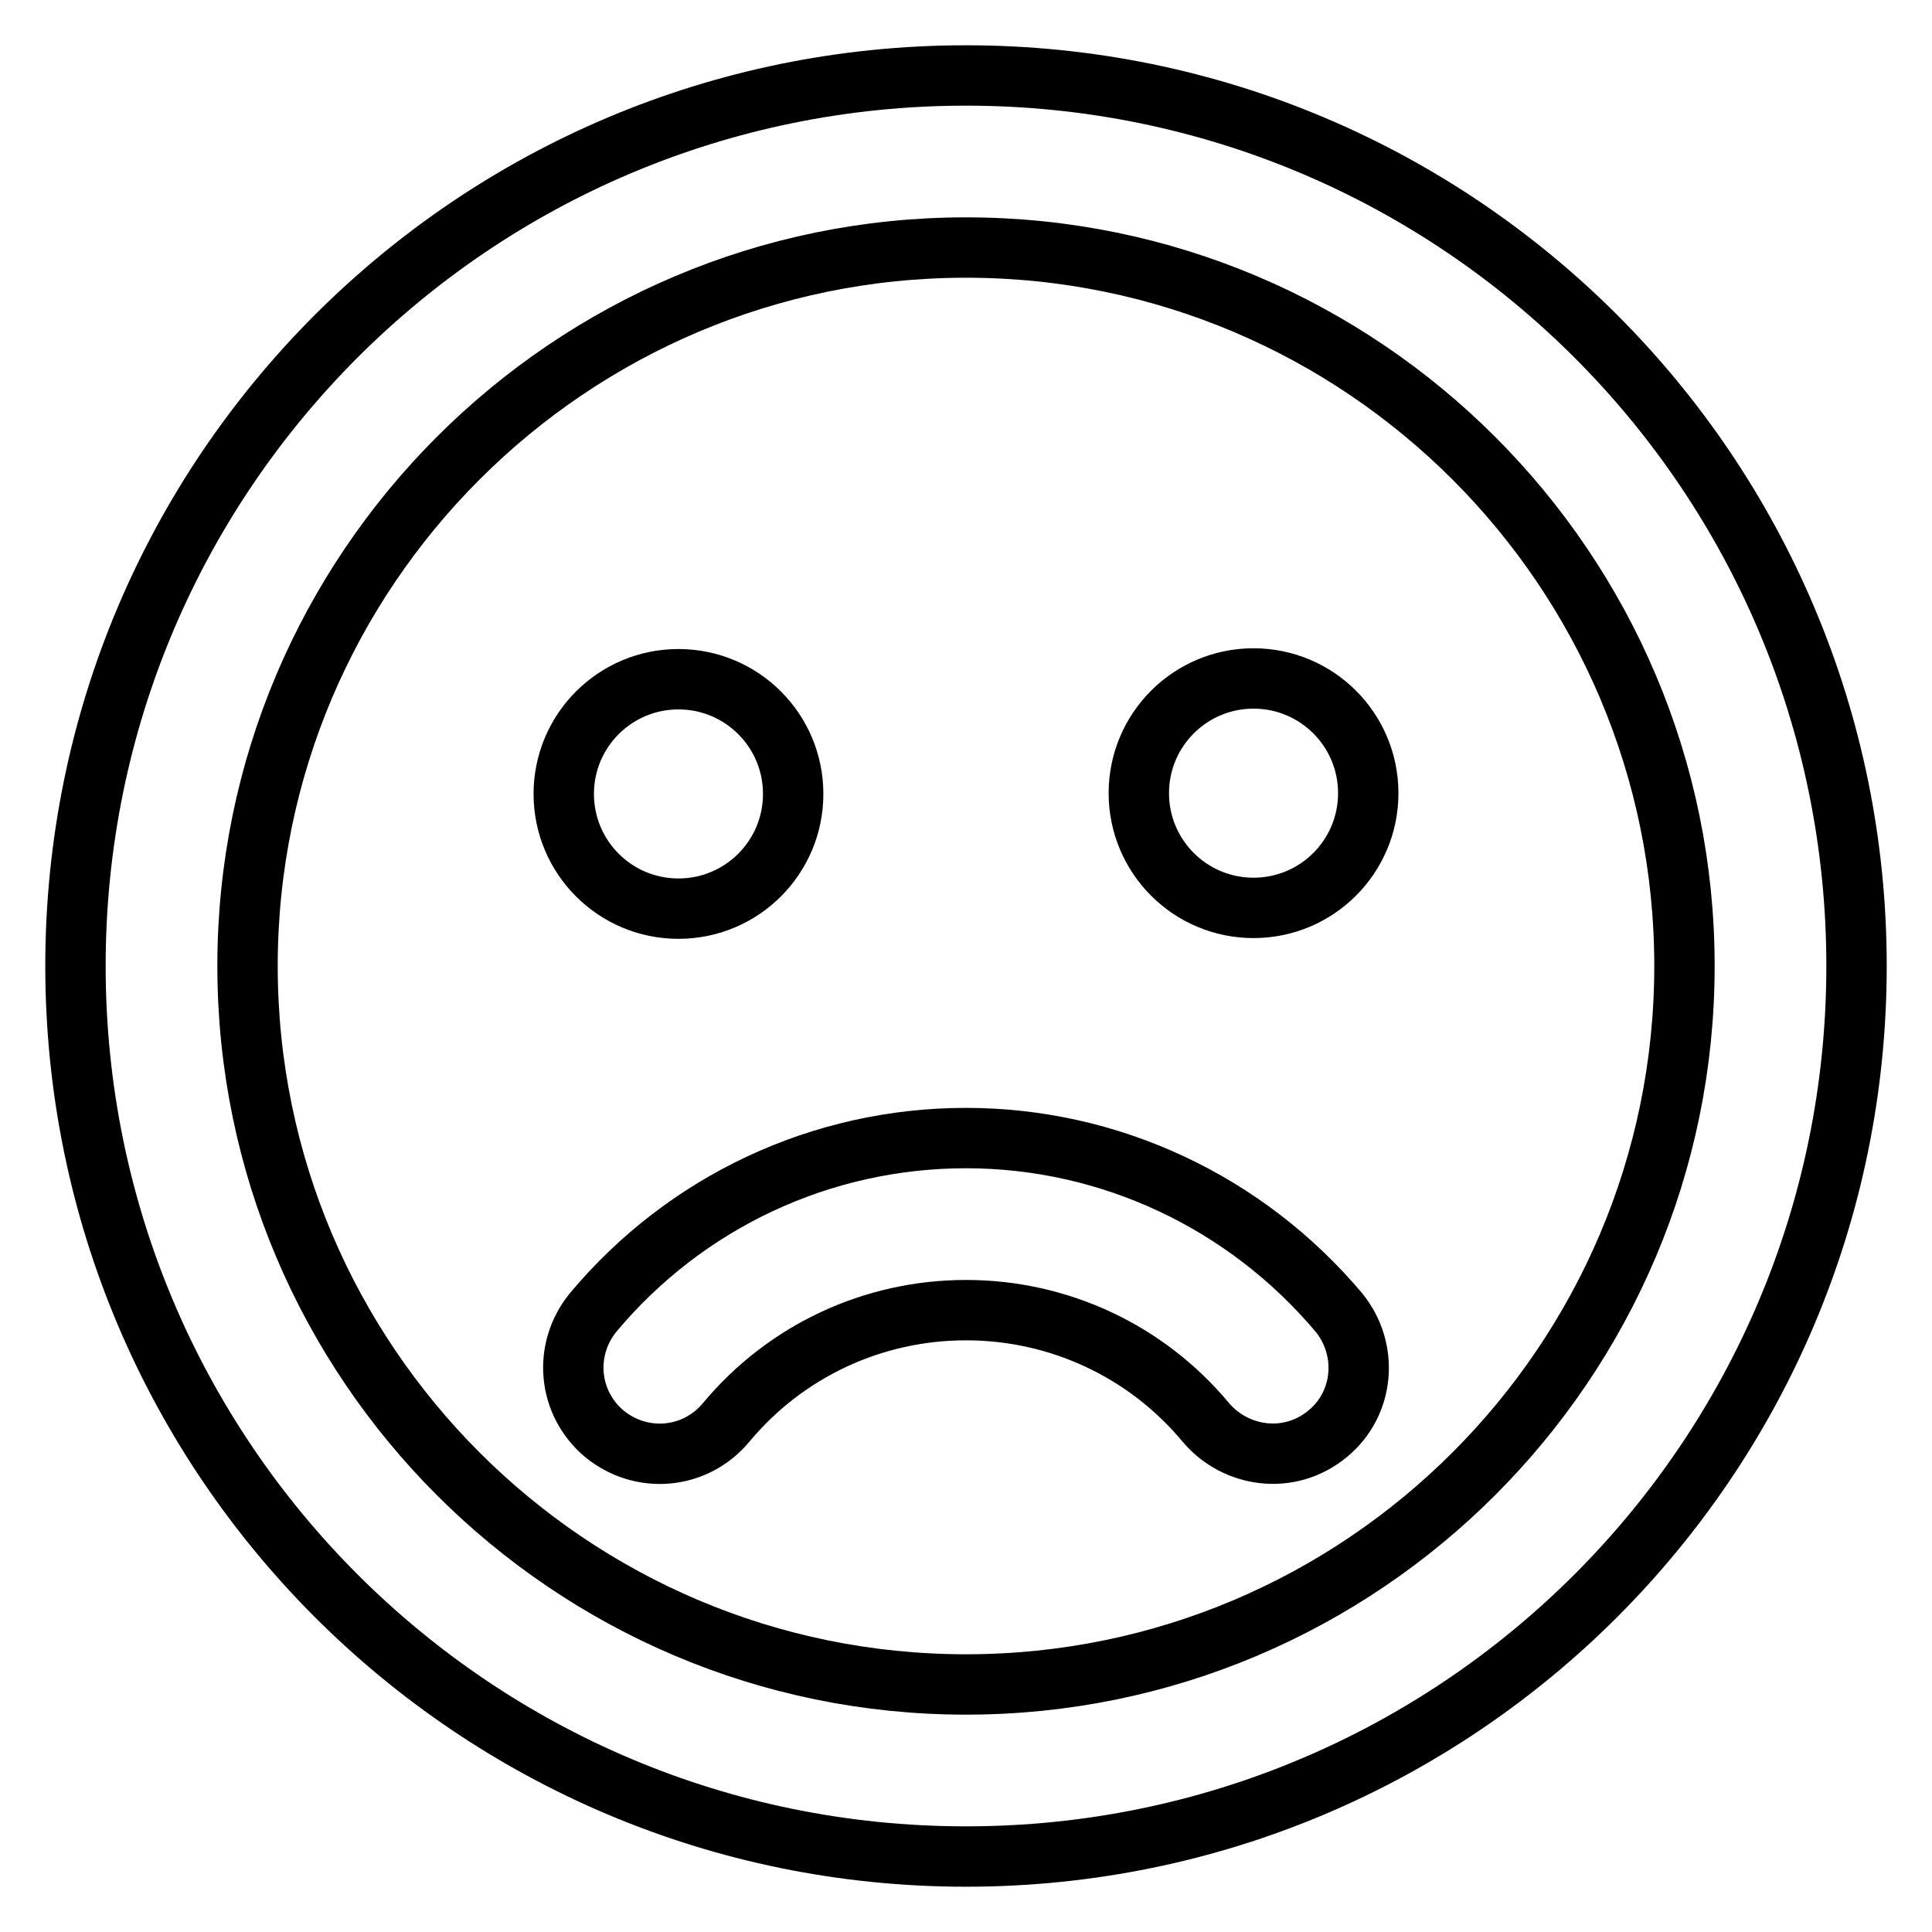 <?xml version="1.0" encoding="utf-8"?>
<!-- Svg Vector Icons : http://www.onlinewebfonts.com/icon -->
<!DOCTYPE svg PUBLIC "-//W3C//DTD SVG 1.1//EN" "http://www.w3.org/Graphics/SVG/1.1/DTD/svg11.dtd">
<svg version="1.1" xmlns="http://www.w3.org/2000/svg" xmlns:xlink="http://www.w3.org/1999/xlink" x="0px" y="0px" viewBox="0 0 256 256" enable-background="new 0 0 256 256" xml:space="preserve">
<g> <path stroke-width="8" fill-opacity="0" stroke="#000000"  d="M128,10C62.8,10,10,62.8,10,128s52.8,118,118,118s118-52.8,118-118S193.2,10,128,10z M128,223.2 c-52.5,0-95.2-42.7-95.2-95.2S75.5,32.8,128,32.8s95.2,42.7,95.2,95.2S180.5,223.2,128,223.2z M89.9,120.4 c8.4,0,15.2-6.8,15.2-15.2s-6.8-15.2-15.2-15.2s-15.2,6.8-15.2,15.2S81.5,120.4,89.9,120.4z M166.1,89.9c-8.4,0-15.2,6.8-15.2,15.2 s6.8,15.2,15.2,15.2c8.4,0,15.2-6.8,15.2-15.2S174.5,89.9,166.1,89.9z M128,150.8c-19.1,0-37.1,8.4-49.4,23.1 c-4,4.9-3.4,12,1.5,16.1c4.9,4,12,3.4,16.1-1.5c7.9-9.5,19.5-14.9,31.8-14.9c12.3,0,23.9,5.4,31.8,14.9c3.9,4.6,11,5.7,16.1,1.5 c4.9-4,5.5-11.2,1.5-16.1C165.1,159.3,147.1,150.8,128,150.8z"/></g>
</svg>